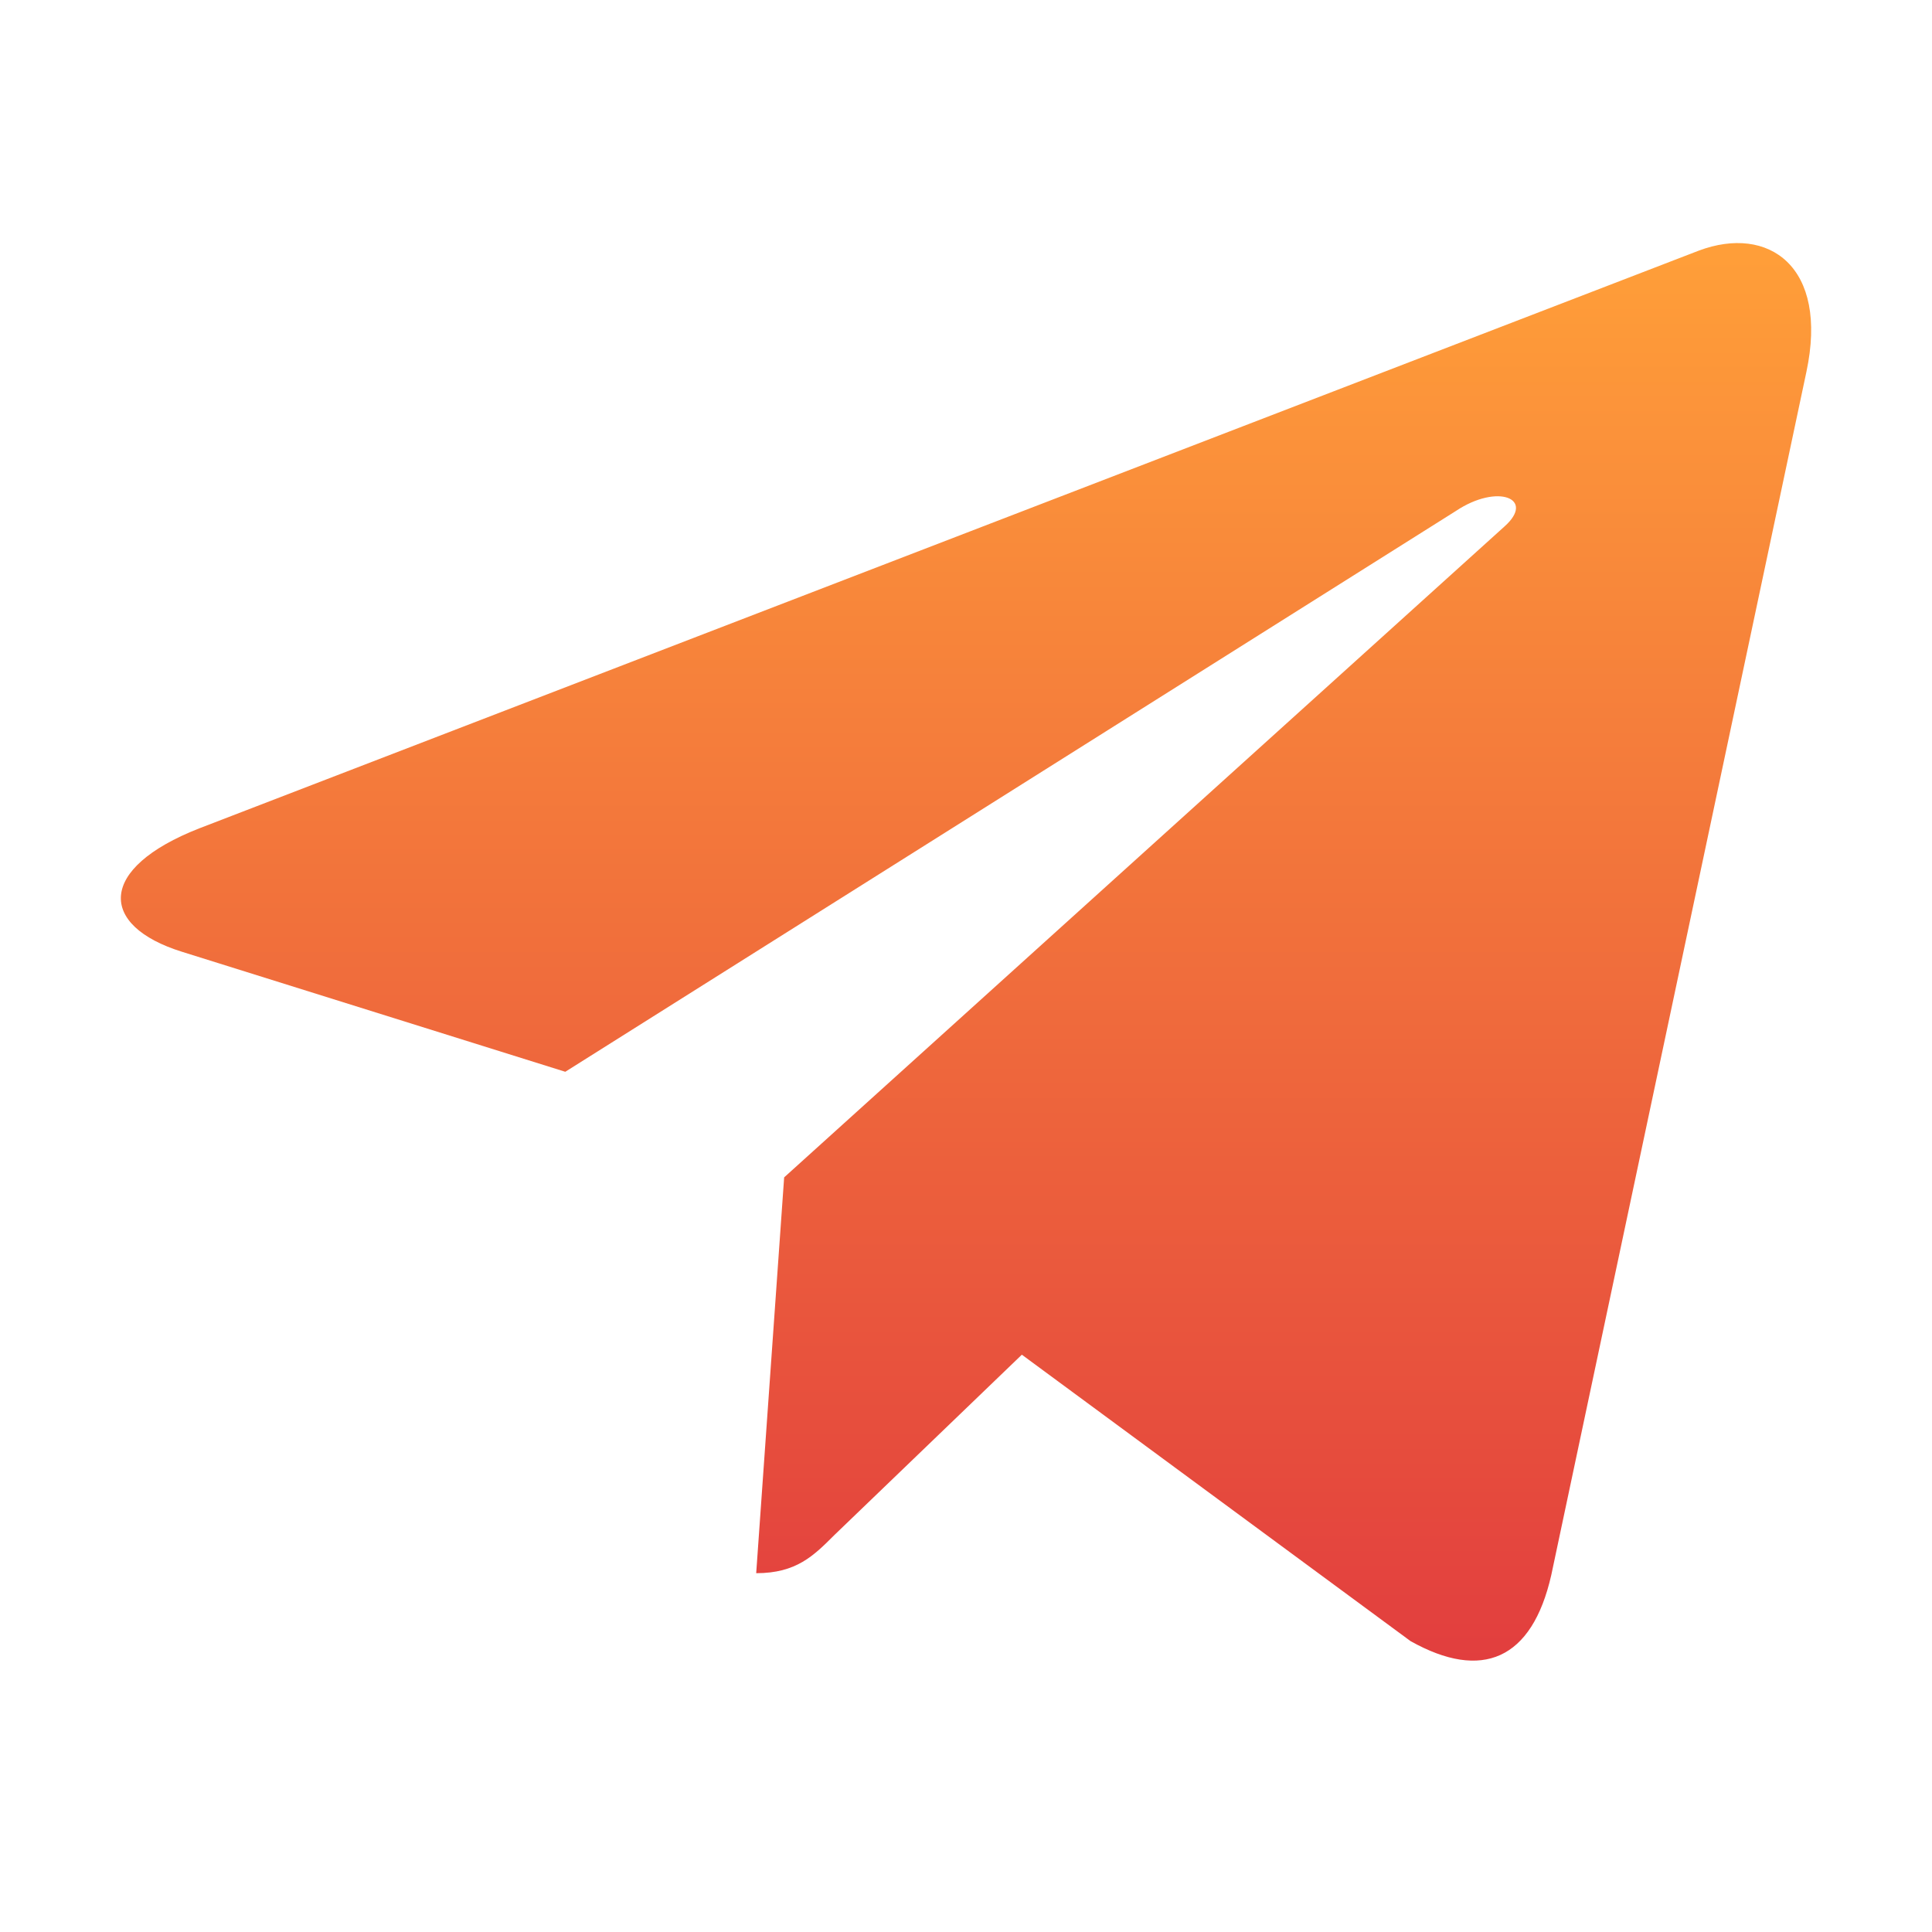 <svg width="32" height="32" viewBox="0 0 32 32" fill="none" xmlns="http://www.w3.org/2000/svg">
<path d="M29.919 6.163L25.694 26.088C25.375 27.494 24.544 27.844 23.363 27.182L16.925 22.438L13.819 25.426C13.475 25.77 13.188 26.057 12.525 26.057L12.988 19.501L24.919 8.72C25.438 8.258 24.806 8.001 24.113 8.464L9.363 17.752L3.013 15.764C1.632 15.333 1.607 14.383 3.301 13.72L28.138 4.151C29.288 3.72 30.294 4.406 29.919 6.163Z" fill="url(#paint0_linear_939_855)"/>
<defs>
<linearGradient id="paint0_linear_939_855" x1="16" y1="4.026" x2="16" y2="27.506" gradientUnits="userSpaceOnUse">
<stop stop-color="#FF9F39"/>
<stop offset="1" stop-color="#E23E3E"/>
</linearGradient>
</defs>
</svg>
